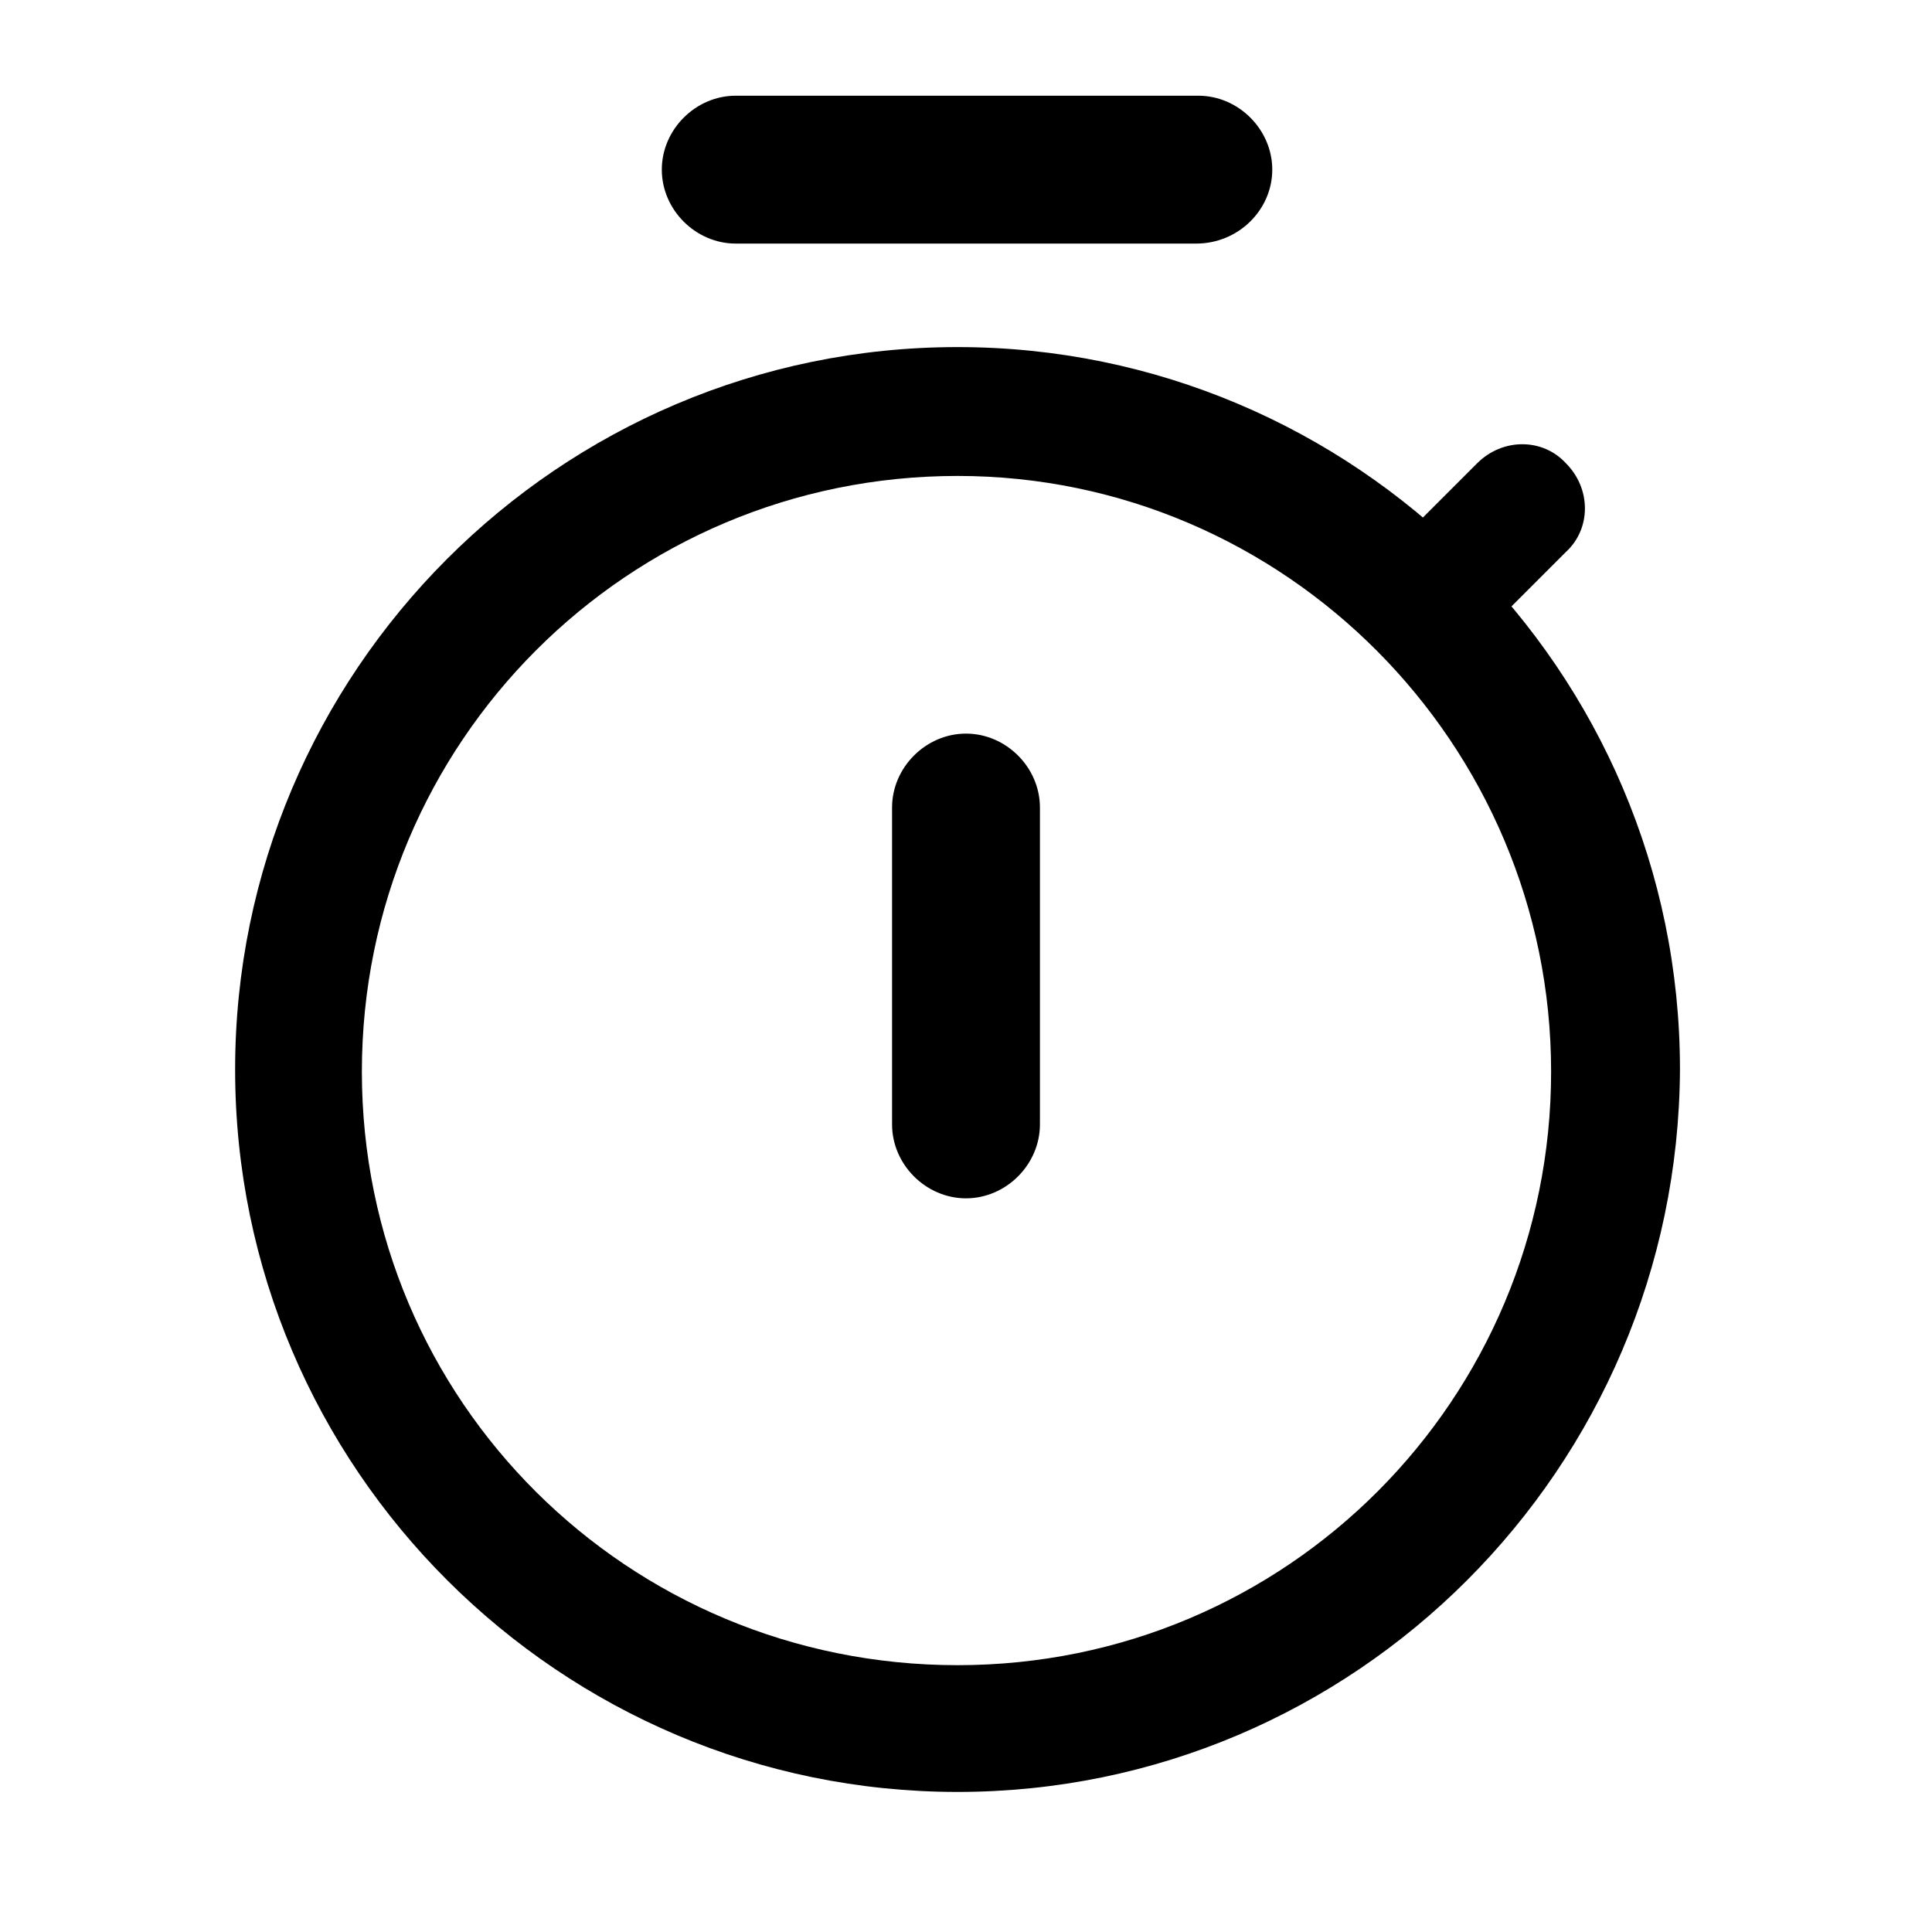 <?xml version="1.0" encoding="UTF-8"?>
<!-- Uploaded to: ICON Repo, www.iconrepo.com, Generator: ICON Repo Mixer Tools -->
<svg fill="#000000" width="800px" height="800px" version="1.1" viewBox="144 144 512 512" xmlns="http://www.w3.org/2000/svg">
 <g>
  <path d="m461.02 208.55h-122.04c-10.637 0-19.594-8.957-19.594-19.594s8.957-19.594 19.594-19.594h122.59c10.637 0 19.594 8.957 19.594 19.594s-8.957 19.594-20.152 19.594z"/>
  <path d="m397.76 618.88c-105.24 0-191.45-85.648-191.45-191.45 0-105.24 85.648-191.45 191.45-191.45 105.24 0 191.45 85.648 191.45 191.45-0.559 105.8-86.207 191.45-191.45 191.45zm0-348.75c-87.324 0-157.86 70.531-157.86 157.86s70.535 157.3 157.86 157.3c87.328 0 157.3-70.535 157.3-157.3s-70.531-157.86-157.3-157.86z"/>
  <path d="m400 461.57c-10.637 0-19.594-8.957-19.594-19.594v-83.969c0-10.637 8.957-19.594 19.594-19.594s19.594 8.957 19.594 19.594v83.969c-0.004 10.637-8.961 19.594-19.594 19.594z"/>
  <path d="m530.43 312.11c-4.477 0-8.398-1.68-11.754-5.039-6.719-6.719-6.719-17.352 0-23.512l16.793-16.793c6.719-6.719 17.352-6.719 23.512 0 6.719 6.719 6.719 17.352 0 23.512l-16.793 16.793c-2.801 3.359-7.281 5.039-11.758 5.039z"/>
 </g>
</svg>